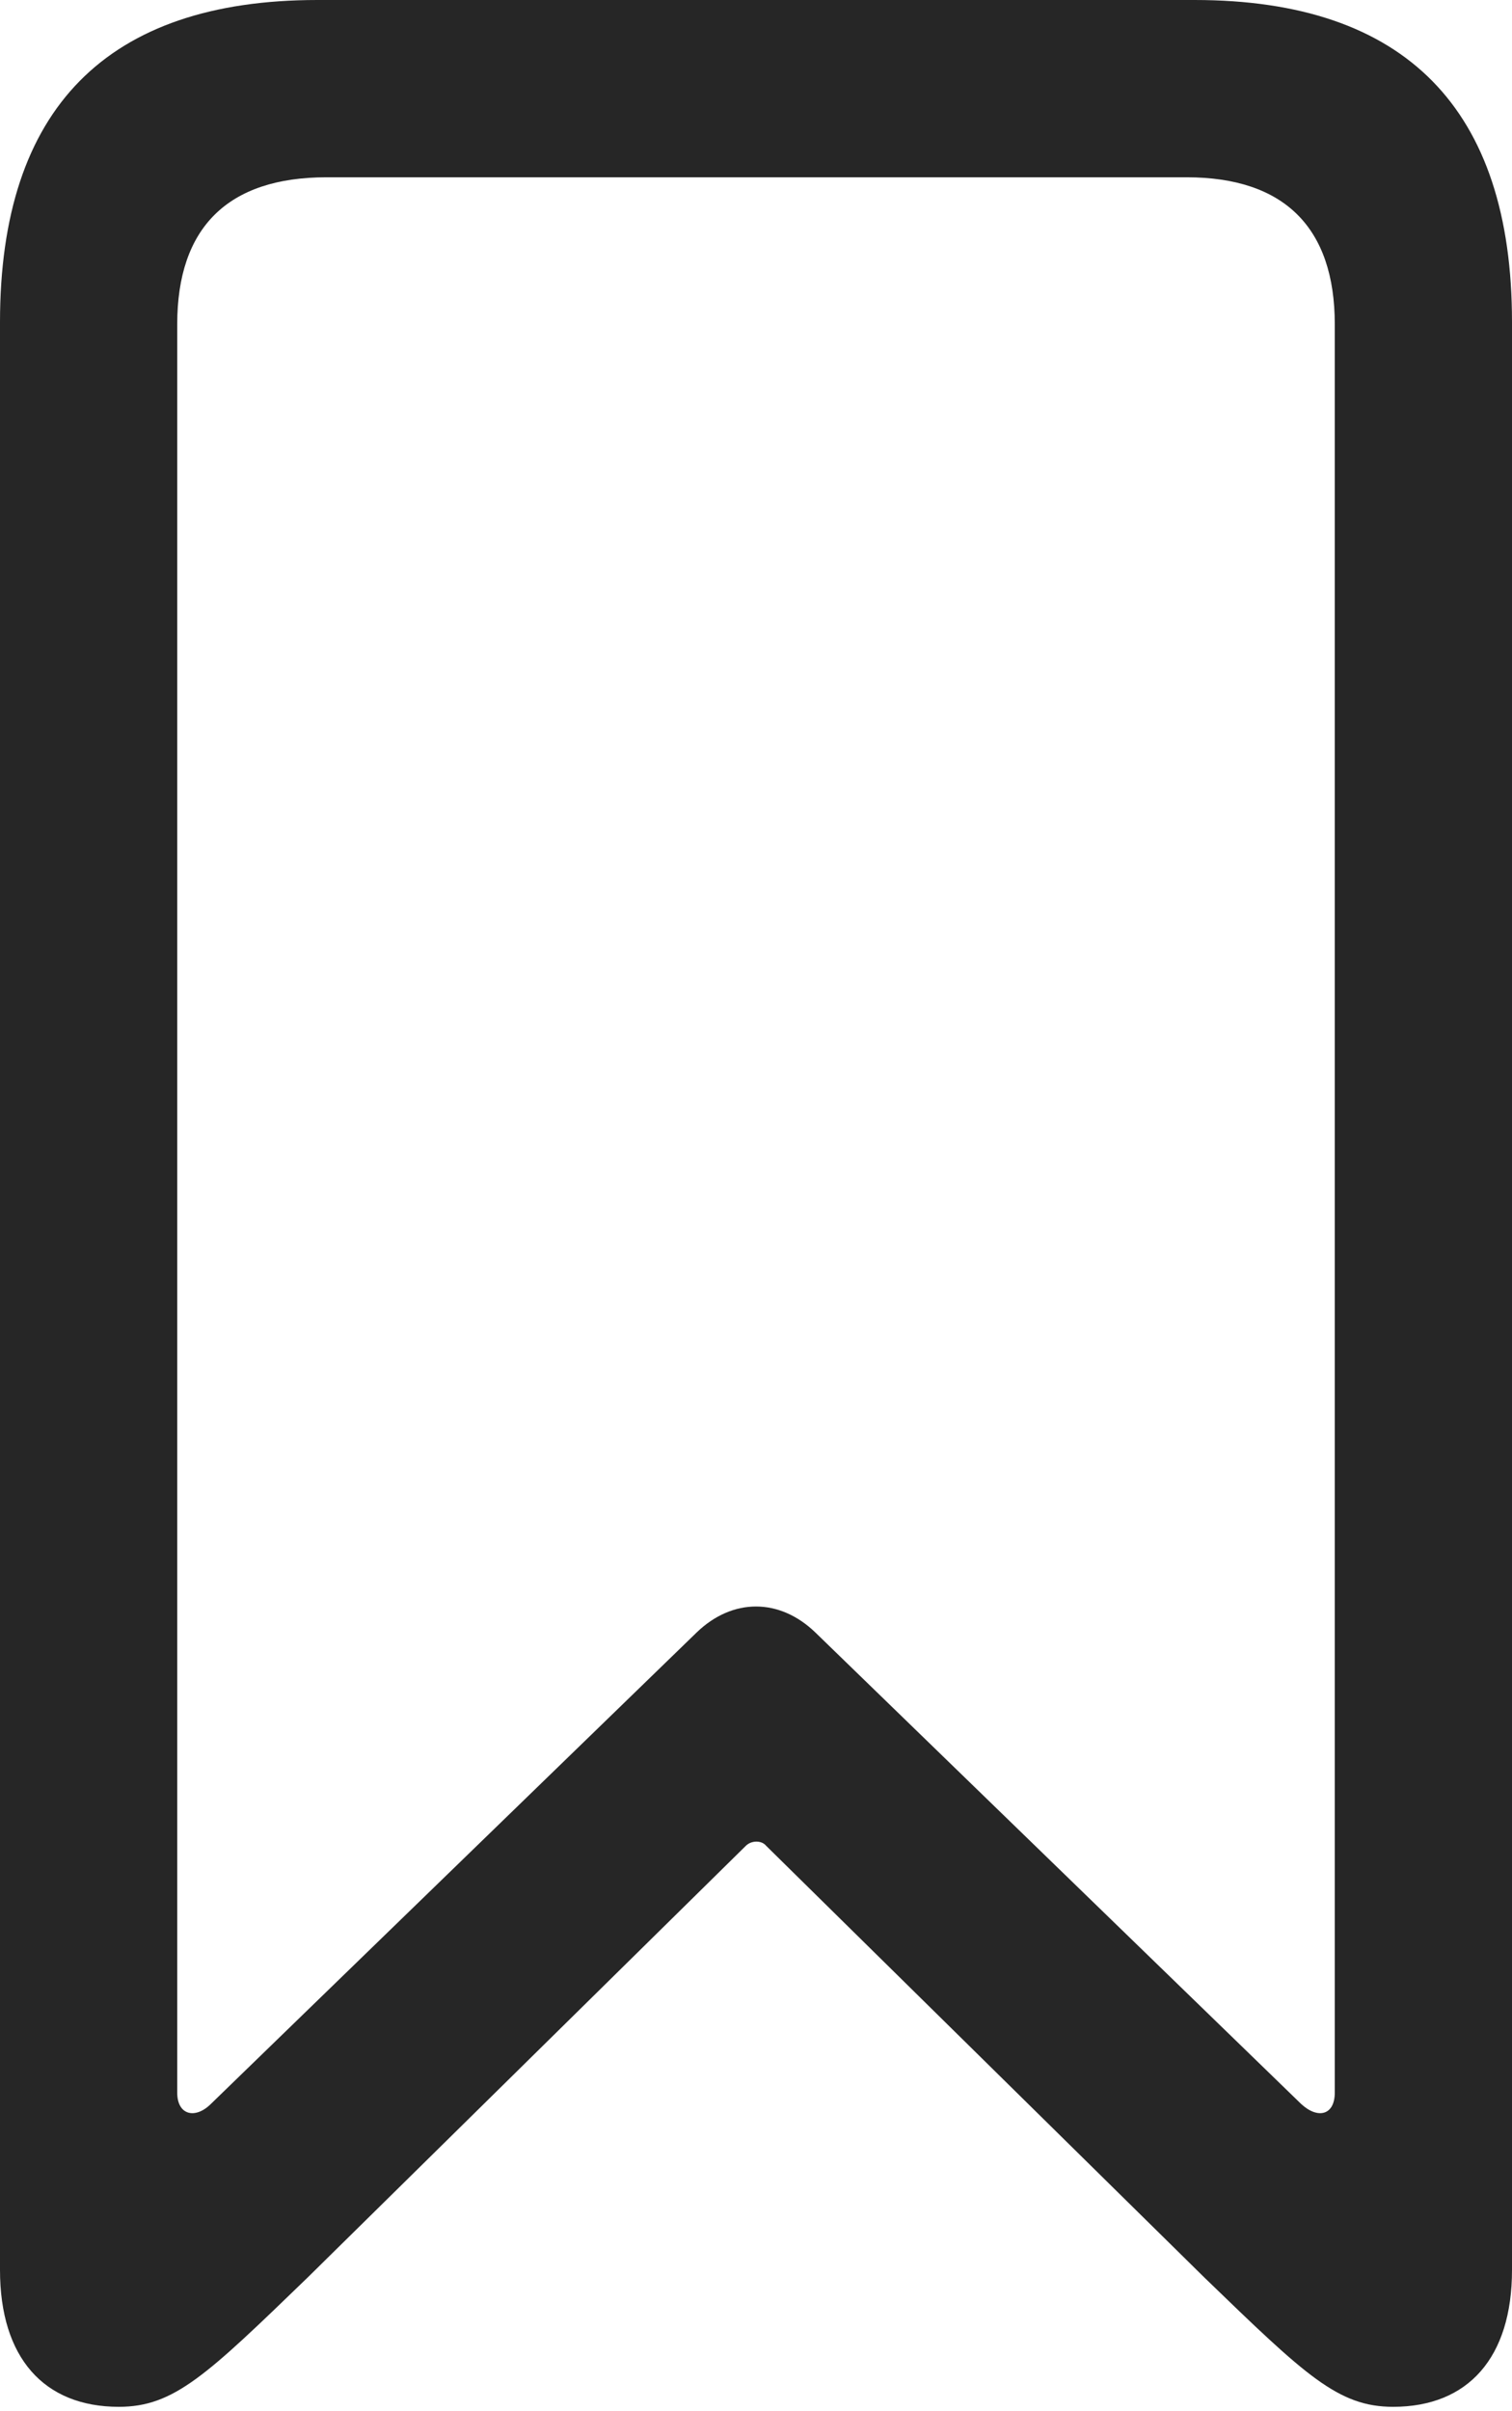 <?xml version="1.0" encoding="UTF-8"?>
<!--Generator: Apple Native CoreSVG 175.5-->
<!DOCTYPE svg
PUBLIC "-//W3C//DTD SVG 1.1//EN"
       "http://www.w3.org/Graphics/SVG/1.1/DTD/svg11.dtd">
<svg version="1.1" xmlns="http://www.w3.org/2000/svg" xmlns:xlink="http://www.w3.org/1999/xlink" width="13.164" height="20.986">
 <g>
  <rect height="20.986" opacity="0" width="13.164" x="0" y="0"/>
  <path d="M1.035 20.947C1.514 20.947 1.797 20.674 2.676 19.824L6.494 16.064C6.543 16.016 6.631 16.016 6.67 16.064L10.488 19.824C11.367 20.674 11.65 20.947 12.129 20.947C12.783 20.947 13.164 20.518 13.164 19.756L13.164 2.803C13.164 0.947 12.236 0 10.4 0L2.764 0C0.928 0 0 0.947 0 2.803L0 19.756C0 20.518 0.381 20.947 1.035 20.947ZM1.836 18.311C1.699 18.447 1.543 18.408 1.543 18.213L1.543 2.822C1.543 1.982 1.982 1.543 2.842 1.543L10.332 1.543C11.182 1.543 11.621 1.982 11.621 2.822L11.621 18.213C11.621 18.408 11.475 18.447 11.328 18.311L7.1 14.209C6.787 13.906 6.377 13.906 6.064 14.209Z" fill="#000000" fill-opacity="0.85"/>
 </g>
</svg>
